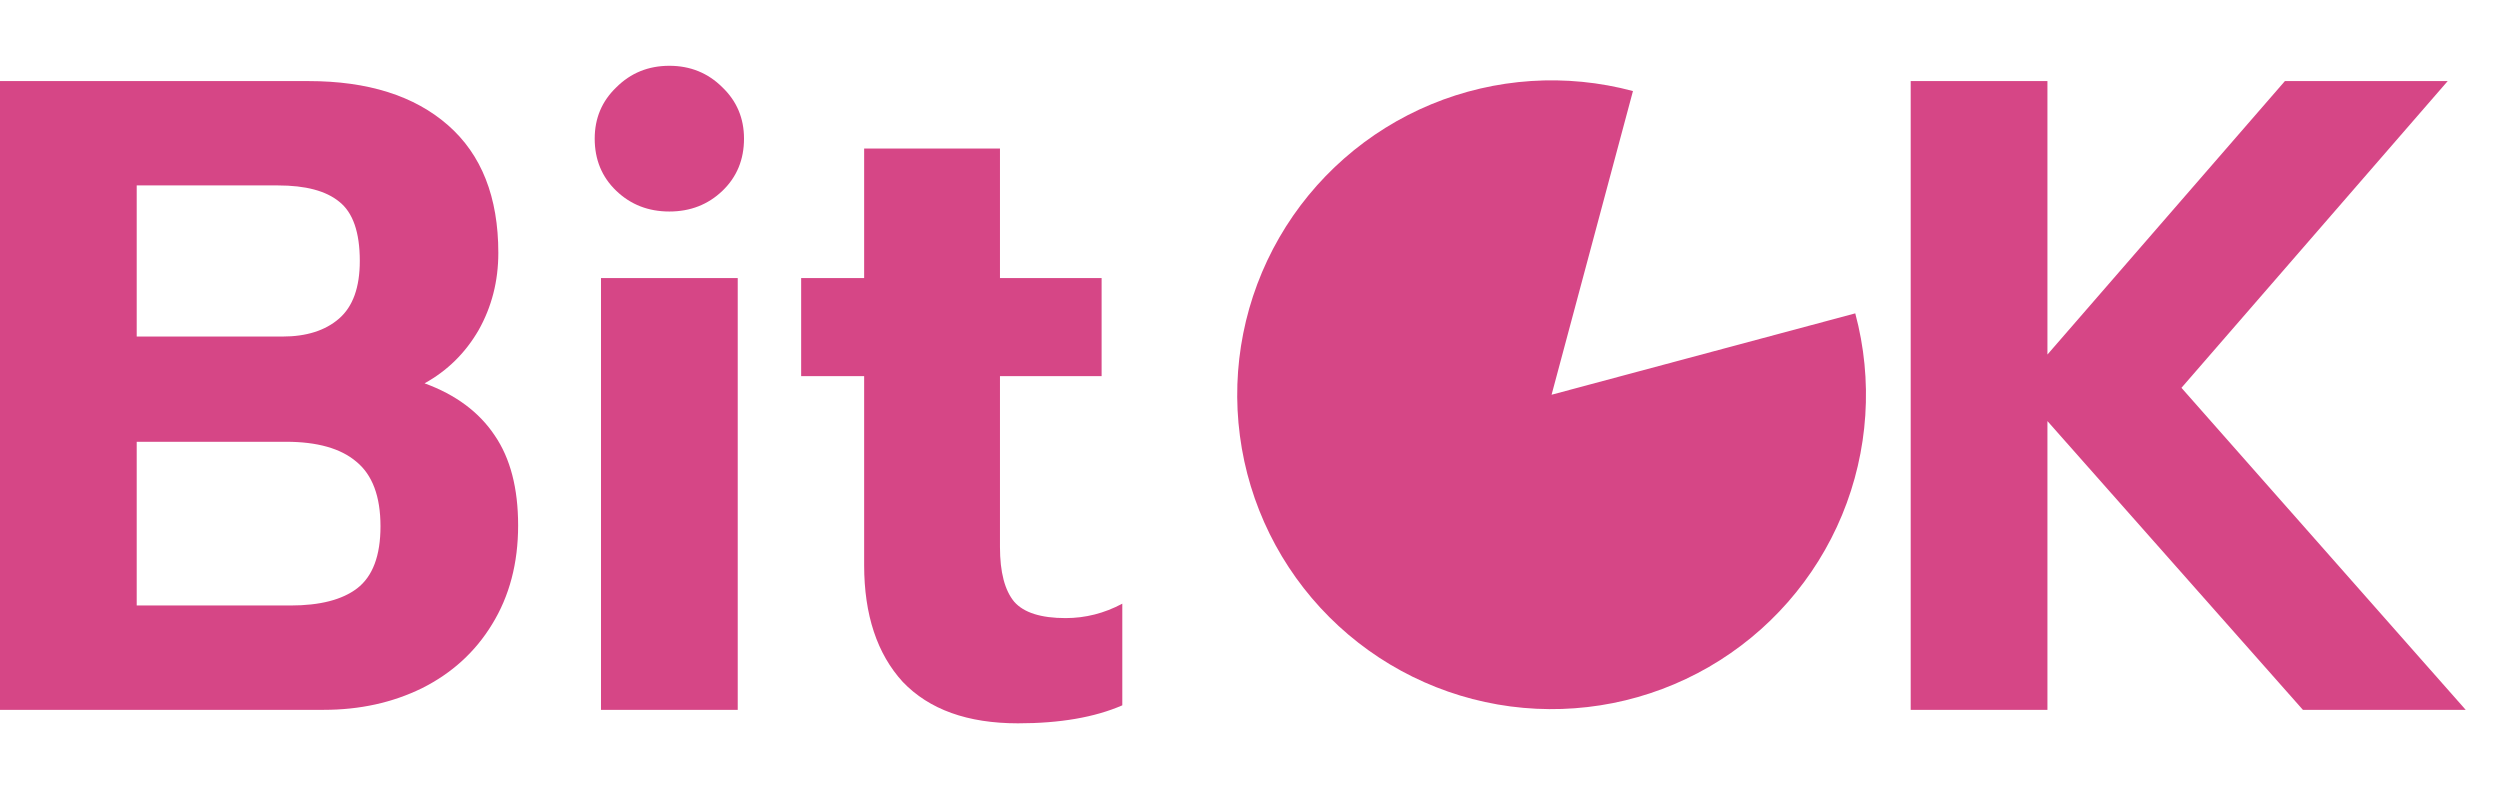 <svg width="76" height="24" viewBox="0 0 76 24" fill="none" xmlns="http://www.w3.org/2000/svg">
<path d="M0 2.465H9.379C11.184 2.465 12.597 2.911 13.618 3.805C14.639 4.698 15.149 5.992 15.149 7.688C15.149 8.545 14.949 9.328 14.548 10.039C14.146 10.732 13.6 11.27 12.907 11.653C13.855 11.999 14.566 12.528 15.04 13.239C15.514 13.932 15.751 14.843 15.751 15.973C15.751 17.122 15.486 18.125 14.958 18.981C14.447 19.82 13.736 20.467 12.825 20.923C11.932 21.36 10.938 21.579 9.844 21.579H0V2.465ZM8.586 10.231C9.316 10.231 9.89 10.049 10.309 9.684C10.728 9.319 10.938 8.736 10.938 7.934C10.938 7.059 10.728 6.457 10.309 6.129C9.908 5.801 9.288 5.637 8.45 5.637H4.156V10.231H8.586ZM8.832 18.407C9.726 18.407 10.4 18.234 10.856 17.887C11.33 17.523 11.567 16.894 11.567 16.001C11.567 15.089 11.321 14.433 10.829 14.032C10.355 13.631 9.644 13.43 8.696 13.43H4.156V18.407H8.832Z" fill="#D64686"/>
<path d="M20.348 6.43C19.71 6.43 19.172 6.22 18.735 5.801C18.297 5.382 18.079 4.853 18.079 4.215C18.079 3.595 18.297 3.076 18.735 2.656C19.172 2.219 19.71 2 20.348 2C20.986 2 21.524 2.219 21.962 2.656C22.399 3.076 22.618 3.595 22.618 4.215C22.618 4.853 22.399 5.382 21.962 5.801C21.524 6.22 20.986 6.43 20.348 6.43ZM18.27 8.453H22.427V21.579H18.27V8.453Z" fill="#D64686"/>
<path d="M30.946 21.989C29.414 21.989 28.248 21.57 27.445 20.731C26.662 19.875 26.27 18.69 26.27 17.177V11.434H24.355V8.453H26.27V4.516H30.399V8.453H33.489V11.434H30.399V16.63C30.399 17.395 30.545 17.951 30.836 18.298C31.128 18.626 31.648 18.79 32.395 18.79C32.996 18.79 33.571 18.644 34.118 18.352V21.442C33.279 21.807 32.222 21.989 30.946 21.989Z" fill="#D64686"/>
<path d="M58.085 2.465H62.242V10.778L69.461 2.465H74.41L66.316 11.79L74.957 21.579H70.008L62.242 12.801V21.579H58.085V2.465Z" fill="#D64686"/>
<path d="M56.4 9.526C56.945 11.559 56.803 13.714 55.998 15.658C55.193 17.601 53.769 19.225 51.947 20.277C50.125 21.329 48.007 21.75 45.921 21.476C43.835 21.201 41.898 20.246 40.41 18.758C38.922 17.27 37.967 15.334 37.693 13.248C37.418 11.162 37.839 9.043 38.891 7.221C39.943 5.399 41.567 3.975 43.511 3.17C45.455 2.365 47.61 2.224 49.642 2.768L47.168 12L56.4 9.526Z" fill="#D64686"/>
</svg>
